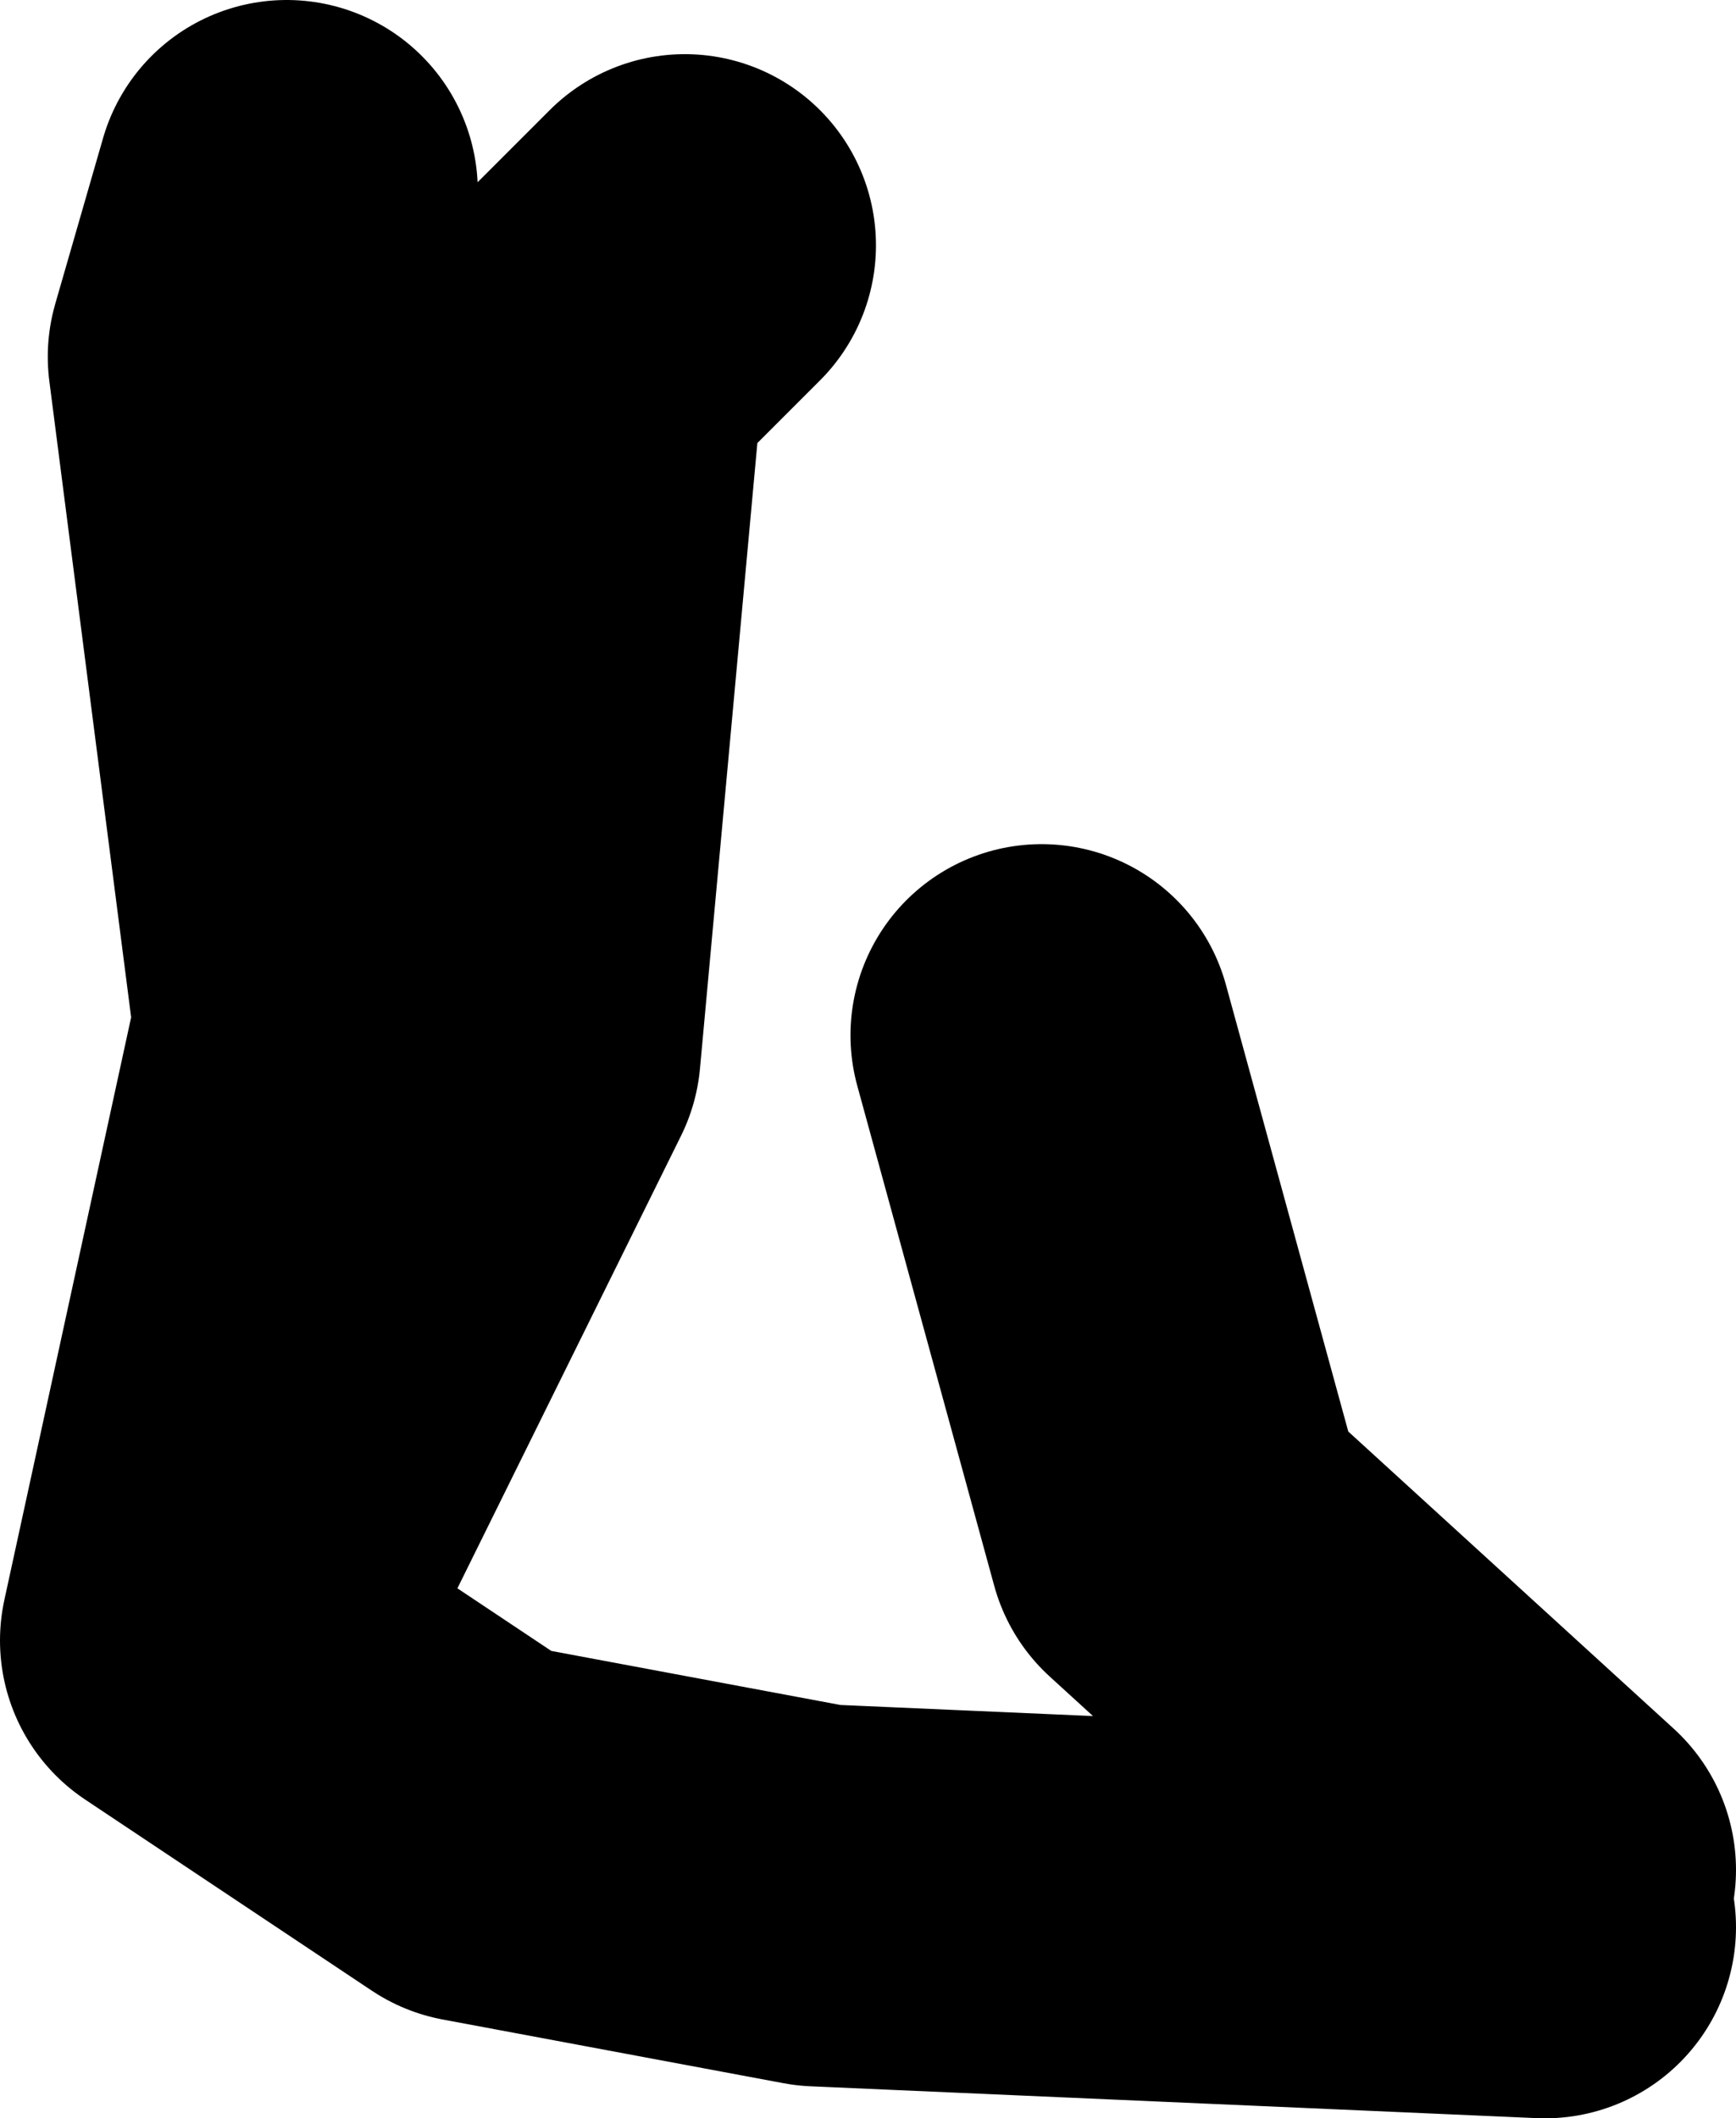<?xml version="1.0" encoding="UTF-8" standalone="no"?>
<svg xmlns:xlink="http://www.w3.org/1999/xlink" height="33.25px" width="27.25px" xmlns="http://www.w3.org/2000/svg">
  <g transform="matrix(1.0, 0.0, 0.0, 1.0, -97.75, 0.9)">
    <path d="M122.0 29.35 L110.6 28.85 105.25 27.85 100.75 24.85 102.85 15.2 101.5 4.7 102.25 2.1 M101.5 24.2 L105.75 15.6 106.75 4.7 108.5 2.95 M122.0 28.45 L116.25 23.2 114.1 15.35" fill="none" stroke="#000000" stroke-linecap="round" stroke-linejoin="round" stroke-width="6.0"/>
  </g>
</svg>

